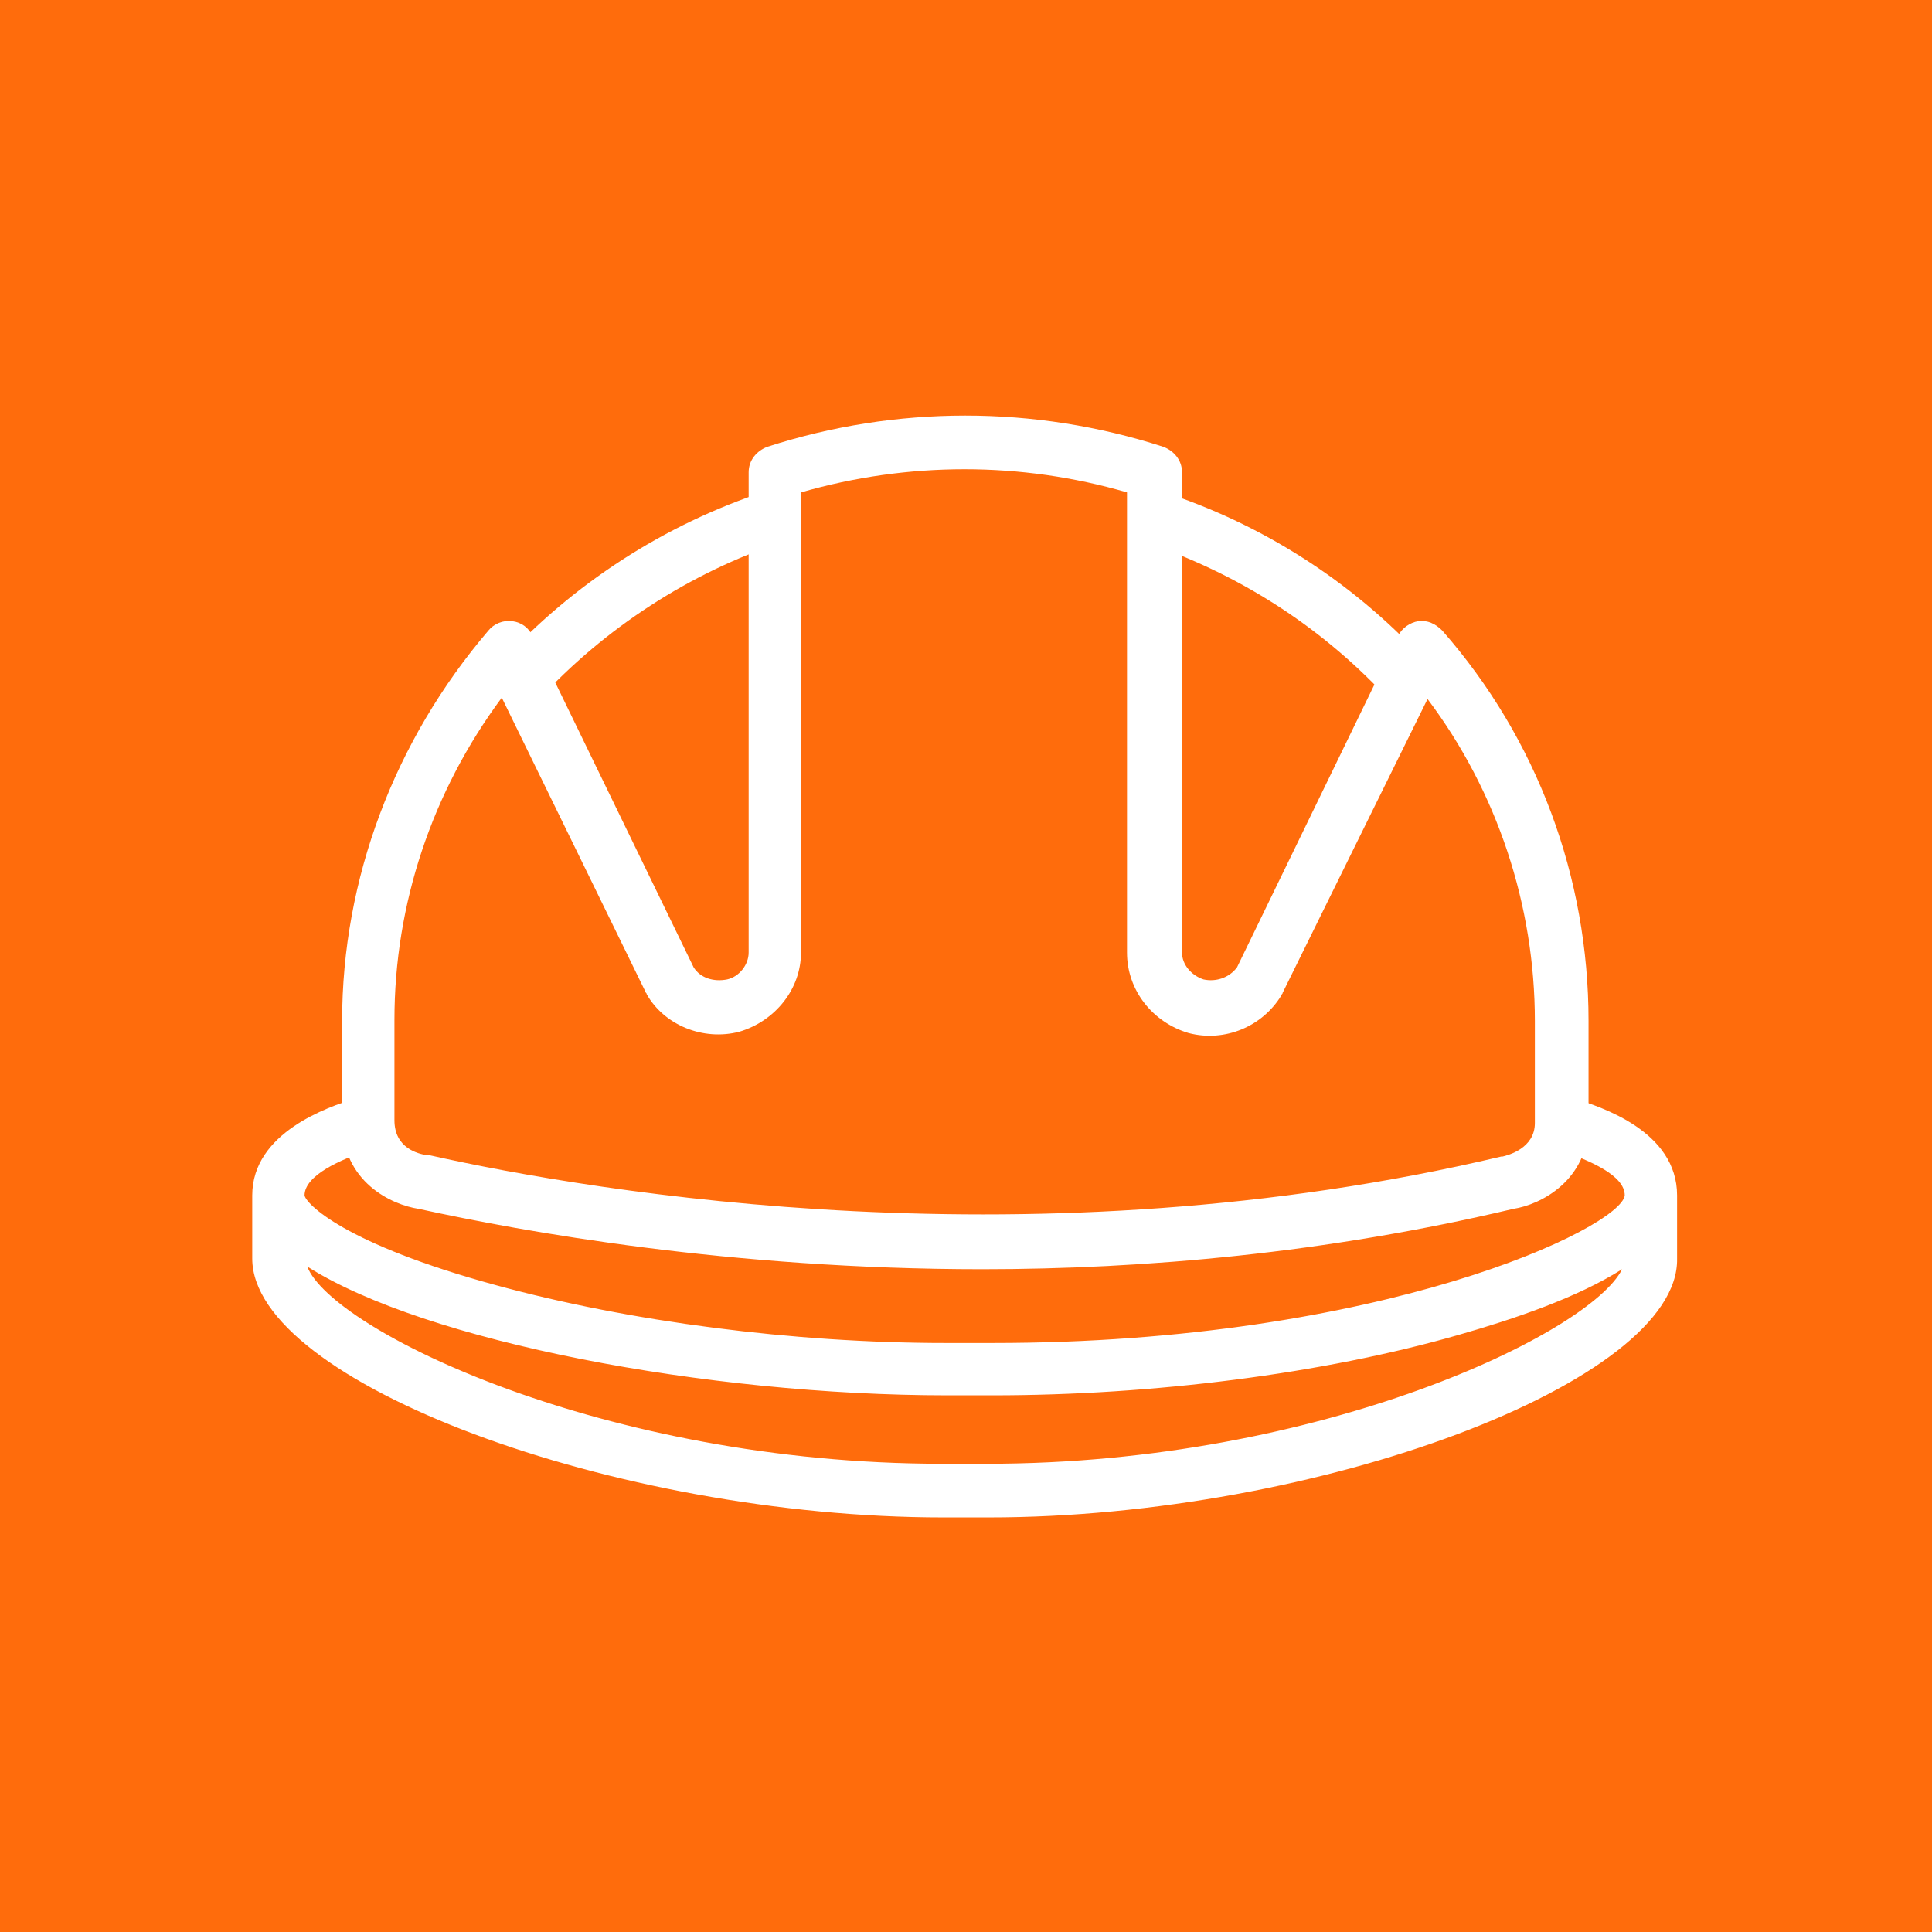 <?xml version="1.0" encoding="utf-8"?>
<!-- Generator: Adobe Illustrator 25.2.1, SVG Export Plug-In . SVG Version: 6.00 Build 0)  -->
<svg version="1.1" id="Layer_1" xmlns="http://www.w3.org/2000/svg" xmlns:xlink="http://www.w3.org/1999/xlink" x="0px" y="0px"
	 width="144px" height="144px" viewBox="0 0 144 144" style="enable-background:new 0 0 144 144;" xml:space="preserve">
<style type="text/css">
	.st0{fill:#FF6C0C;}
	.st1{fill:#77BC1F;}
	.st2{fill:#00ADBB;}
	.st3{fill:#556221;}
	.st4{fill:#9F26B5;}
	.st5{fill:#005CB9;}
	.st6{fill:#FFFFFF;}
</style>
<rect class="st0" width="144" height="144"/>
<g>
	<g>
		<path class="st6" d="M40.2,52.1l-2.9-2.7c5.4-5.9,12.2-10.3,19.8-12.8l1.2,3.8C51.4,42.7,45.1,46.8,40.2,52.1z M103.2,51.8
			c-4.9-5.2-11-9.1-17.9-11.4l1.2-3.8c7.5,2.4,14.2,6.7,19.5,12.4L103.2,51.8z"/>
	</g>
	<g>
		<path class="st6" d="M73.7,113.1h-3.4c-24.5,0-51.5-10.1-51.5-19.3v-4.7c0-4.7,5.7-6.6,7.6-7.2l1.2,3.8c-2.2,0.7-4.9,1.9-4.9,3.4
			c0.1,0.6,2.9,3.6,14.3,6.7c9.9,2.7,22.1,4.3,33.5,4.3H74c29,0,46.8-8.6,47.1-11c0-1.5-2.6-2.6-4.9-3.4l1.2-3.8
			c1.9,0.6,7.6,2.4,7.6,7.2v4.7C125.2,103,98.2,113.1,73.7,113.1z M22.9,94.4c1.8,4.7,22.1,14.7,47.3,14.7h3.4
			c24.9,0,45-9.8,47.3-14.5c-3.3,2.1-8,3.7-12.2,4.9C98.6,102.4,85.9,104,74,104h-3.4C52.7,104,31.7,100,22.9,94.4z"/>
	</g>
	<g>
		<path class="st6" d="M73.2,94.6c-18.8,0-34.2-2.8-42-4.5c-2-0.3-5.7-2-5.7-6.5v-7.5c0-10.6,3.9-20.9,10.9-29.1
			c0.4-0.5,1.1-0.8,1.8-0.7c0.7,0.1,1.2,0.5,1.5,1.1l12,24.7c0.5,0.8,1.5,1.1,2.5,0.9c0.9-0.2,1.6-1.1,1.6-2V35.2
			c0-0.9,0.6-1.6,1.4-1.9c9.6-3.1,19.9-3.1,29.5,0c0.8,0.3,1.4,1,1.4,1.9V71c0,0.9,0.7,1.7,1.6,2c0.9,0.2,1.9-0.1,2.5-0.9l12-24.7
			c0.3-0.6,0.9-1,1.5-1.1c0.7-0.1,1.3,0.2,1.8,0.7c7.1,8.1,10.9,18.4,10.9,29.1v7.6c0,4.3-3.6,6.1-5.6,6.4
			C98.9,93.4,85.3,94.6,73.2,94.6z M37.4,52c-5.2,7-8,15.4-8,24v7.5c0,2.1,1.8,2.5,2.4,2.6c0,0,0.1,0,0.2,0
			c12.5,2.8,45.3,8.3,79.9,0.1c0,0,0.1,0,0.1,0c0.4-0.1,2.4-0.6,2.4-2.5v-7.6c0-8.6-2.8-17.1-8-24L95.6,74c0,0.1-0.1,0.1-0.1,0.2
			c-1.4,2.3-4.2,3.5-6.9,2.8C85.9,76.2,84,73.8,84,71V36.7c-7.9-2.3-16.3-2.3-24.3,0V71c0,2.7-1.9,5.1-4.6,5.9
			c-2.7,0.7-5.6-0.5-6.9-2.8c0-0.1-0.1-0.1-0.1-0.2L37.4,52z"/>
	</g>
</g>
</svg>
